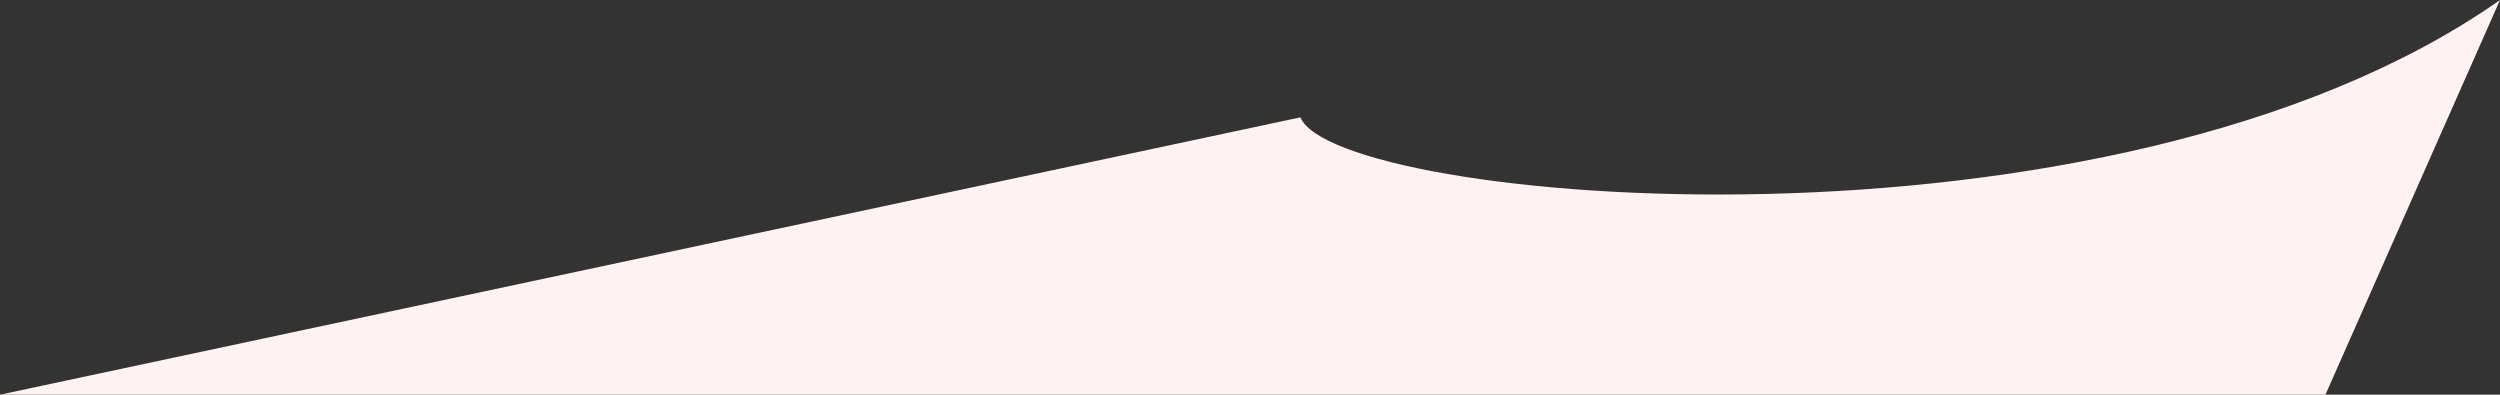 <?xml version="1.0" encoding="UTF-8"?> <svg xmlns="http://www.w3.org/2000/svg" width="5156" height="814" viewBox="0 0 5156 814" fill="none"><rect x="0" y="0" width="5156" height="814" fill="#333333" stroke="none"/> <path d="M2682 242C2754 420 4350 566 5156 0L4796 814H0L2682 242Z" fill="#FFF2F2"></path> </svg> 
